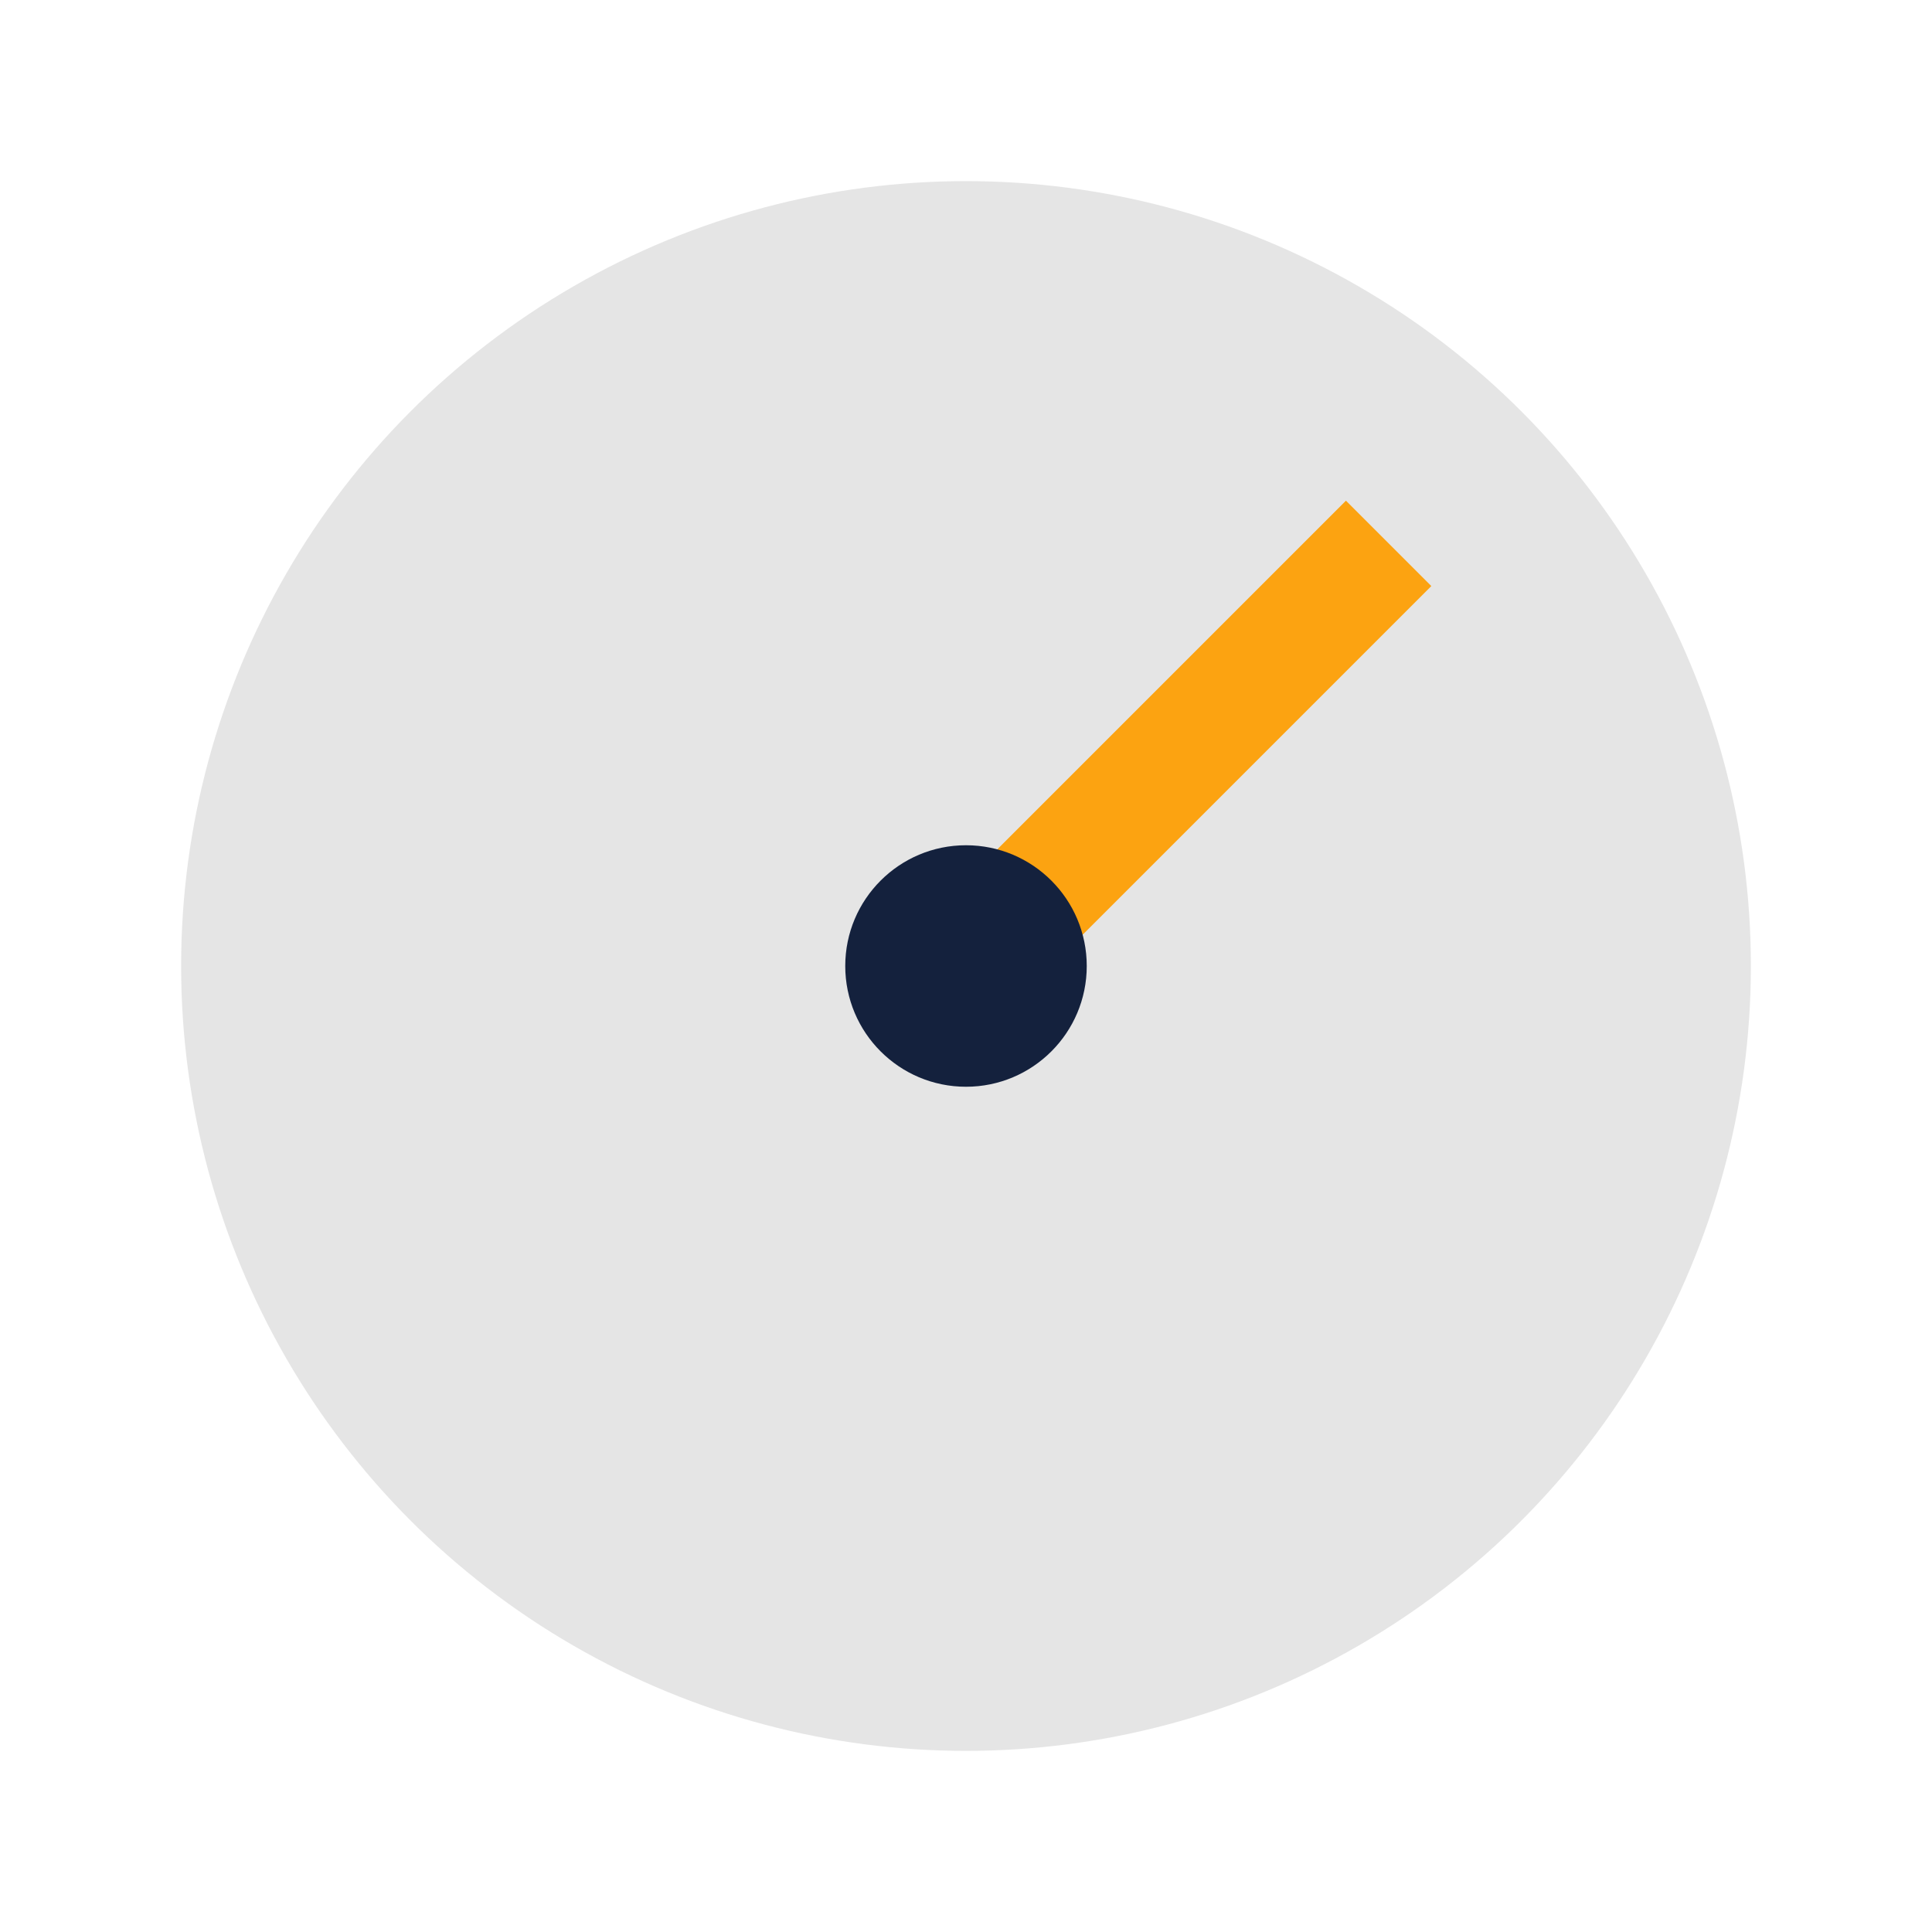 <?xml version="1.0" encoding="UTF-8"?>
<svg xmlns="http://www.w3.org/2000/svg" width="32" height="32" viewBox="0 0 32 32"><circle cx="16" cy="16" r="13" fill="#E5E5E5"/><path d="M16 16l7-7" stroke="#FCA311" stroke-width="2"/><circle cx="16" cy="16" r="2" fill="#14213D"/></svg>